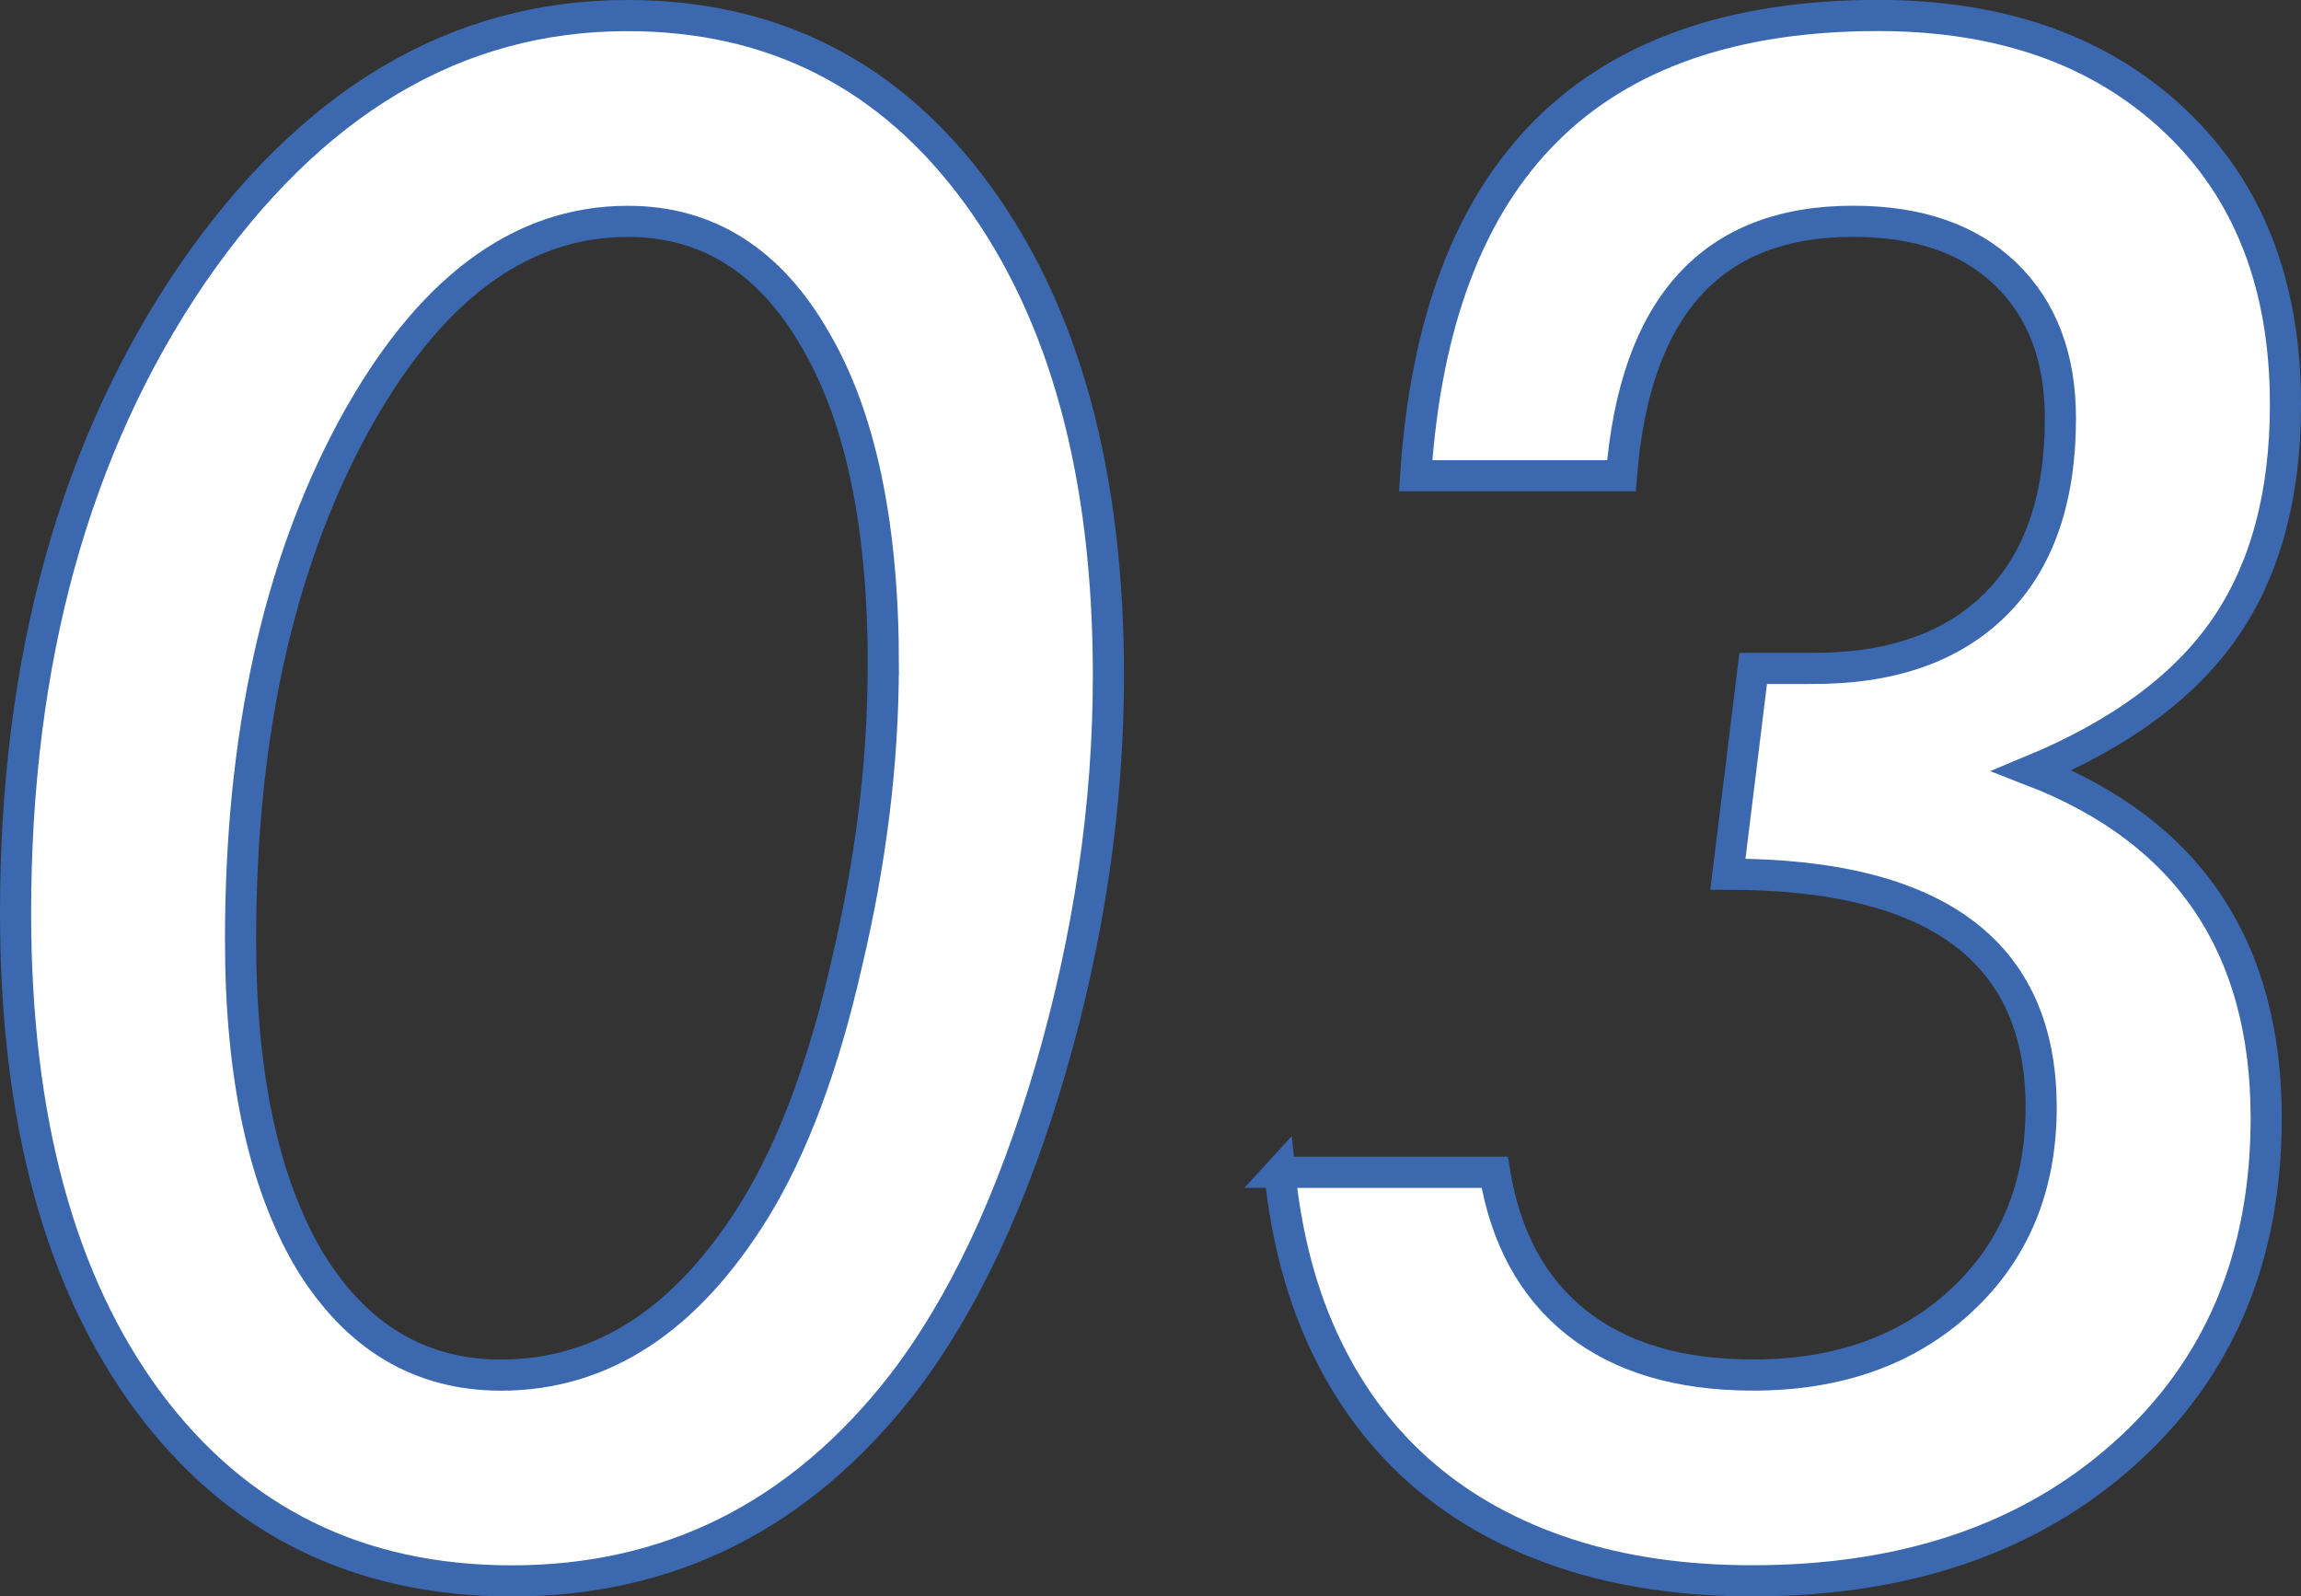 <?xml version="1.0" encoding="UTF-8"?><svg id="b" xmlns="http://www.w3.org/2000/svg" viewBox="0 0 55.413 38.445"><rect x="0" y="0" width="55.413" height="38.445" fill="#333333" stroke="none"/><defs><style>.d{fill:#fff;stroke:#3b68af;stroke-miterlimit:10;stroke-width:.75px;}</style></defs><g id="c"><path class="d" d="M26.693,16.27c0,3.116-.464,6.271-1.39,9.465-.927,3.179-2.122,5.717-3.585,7.615-2.456,3.147-5.586,4.721-9.391,4.721-3.691,0-6.611-1.439-8.757-4.317C1.44,30.875.375,26.952.375,21.986.375,15.898,1.79,10.773,4.619,6.614,7.481,2.455,10.977.375,15.107.375c3.529,0,6.342,1.439,8.439,4.317,2.098,2.879,3.147,6.738,3.147,11.577ZM21.273,16.024c0-3.368-.546-5.98-1.636-7.837-1.091-1.904-2.596-2.856-4.517-2.856-2.621,0-4.834,1.668-6.641,5.004-1.791,3.336-2.686,7.436-2.686,12.299,0,3.273.553,5.846,1.66,7.719,1.123,1.841,2.661,2.762,4.614,2.762,2.441,0,4.484-1.337,6.128-4.013.911-1.495,1.644-3.462,2.197-5.901.586-2.47.879-4.862.879-7.176Z"/><path class="d" d="M30.819,28.231h5.176c.26,1.579.919,2.788,1.978,3.625,1.058.838,2.474,1.257,4.248,1.257,2.051,0,3.719-.596,5.005-1.787,1.285-1.191,1.929-2.743,1.929-4.655,0-3.746-2.515-5.619-7.544-5.619l.61-4.956h1.367c1.92.017,3.406-.493,4.456-1.529s1.575-2.535,1.575-4.497c0-1.463-.439-2.619-1.315-3.468-.877-.848-2.103-1.273-3.678-1.273-3.394,0-5.253,2.043-5.578,6.128h-4.956c.488-7.389,4.199-11.084,11.133-11.084,2.979,0,5.363.846,7.153,2.537,1.774,1.676,2.661,3.952,2.661,6.828,0,2.181-.485,3.975-1.453,5.382-.969,1.407-2.519,2.552-4.651,3.438,3.76,1.454,5.64,4.244,5.64,8.369,0,3.351-1.139,6.046-3.418,8.084-2.279,2.039-5.265,3.058-8.96,3.058-1.644,0-3.129-.216-4.456-.649-1.327-.433-2.474-1.062-3.442-1.889-.969-.826-1.75-1.851-2.344-3.074-.594-1.223-.973-2.632-1.135-4.227Z"/></g></svg>